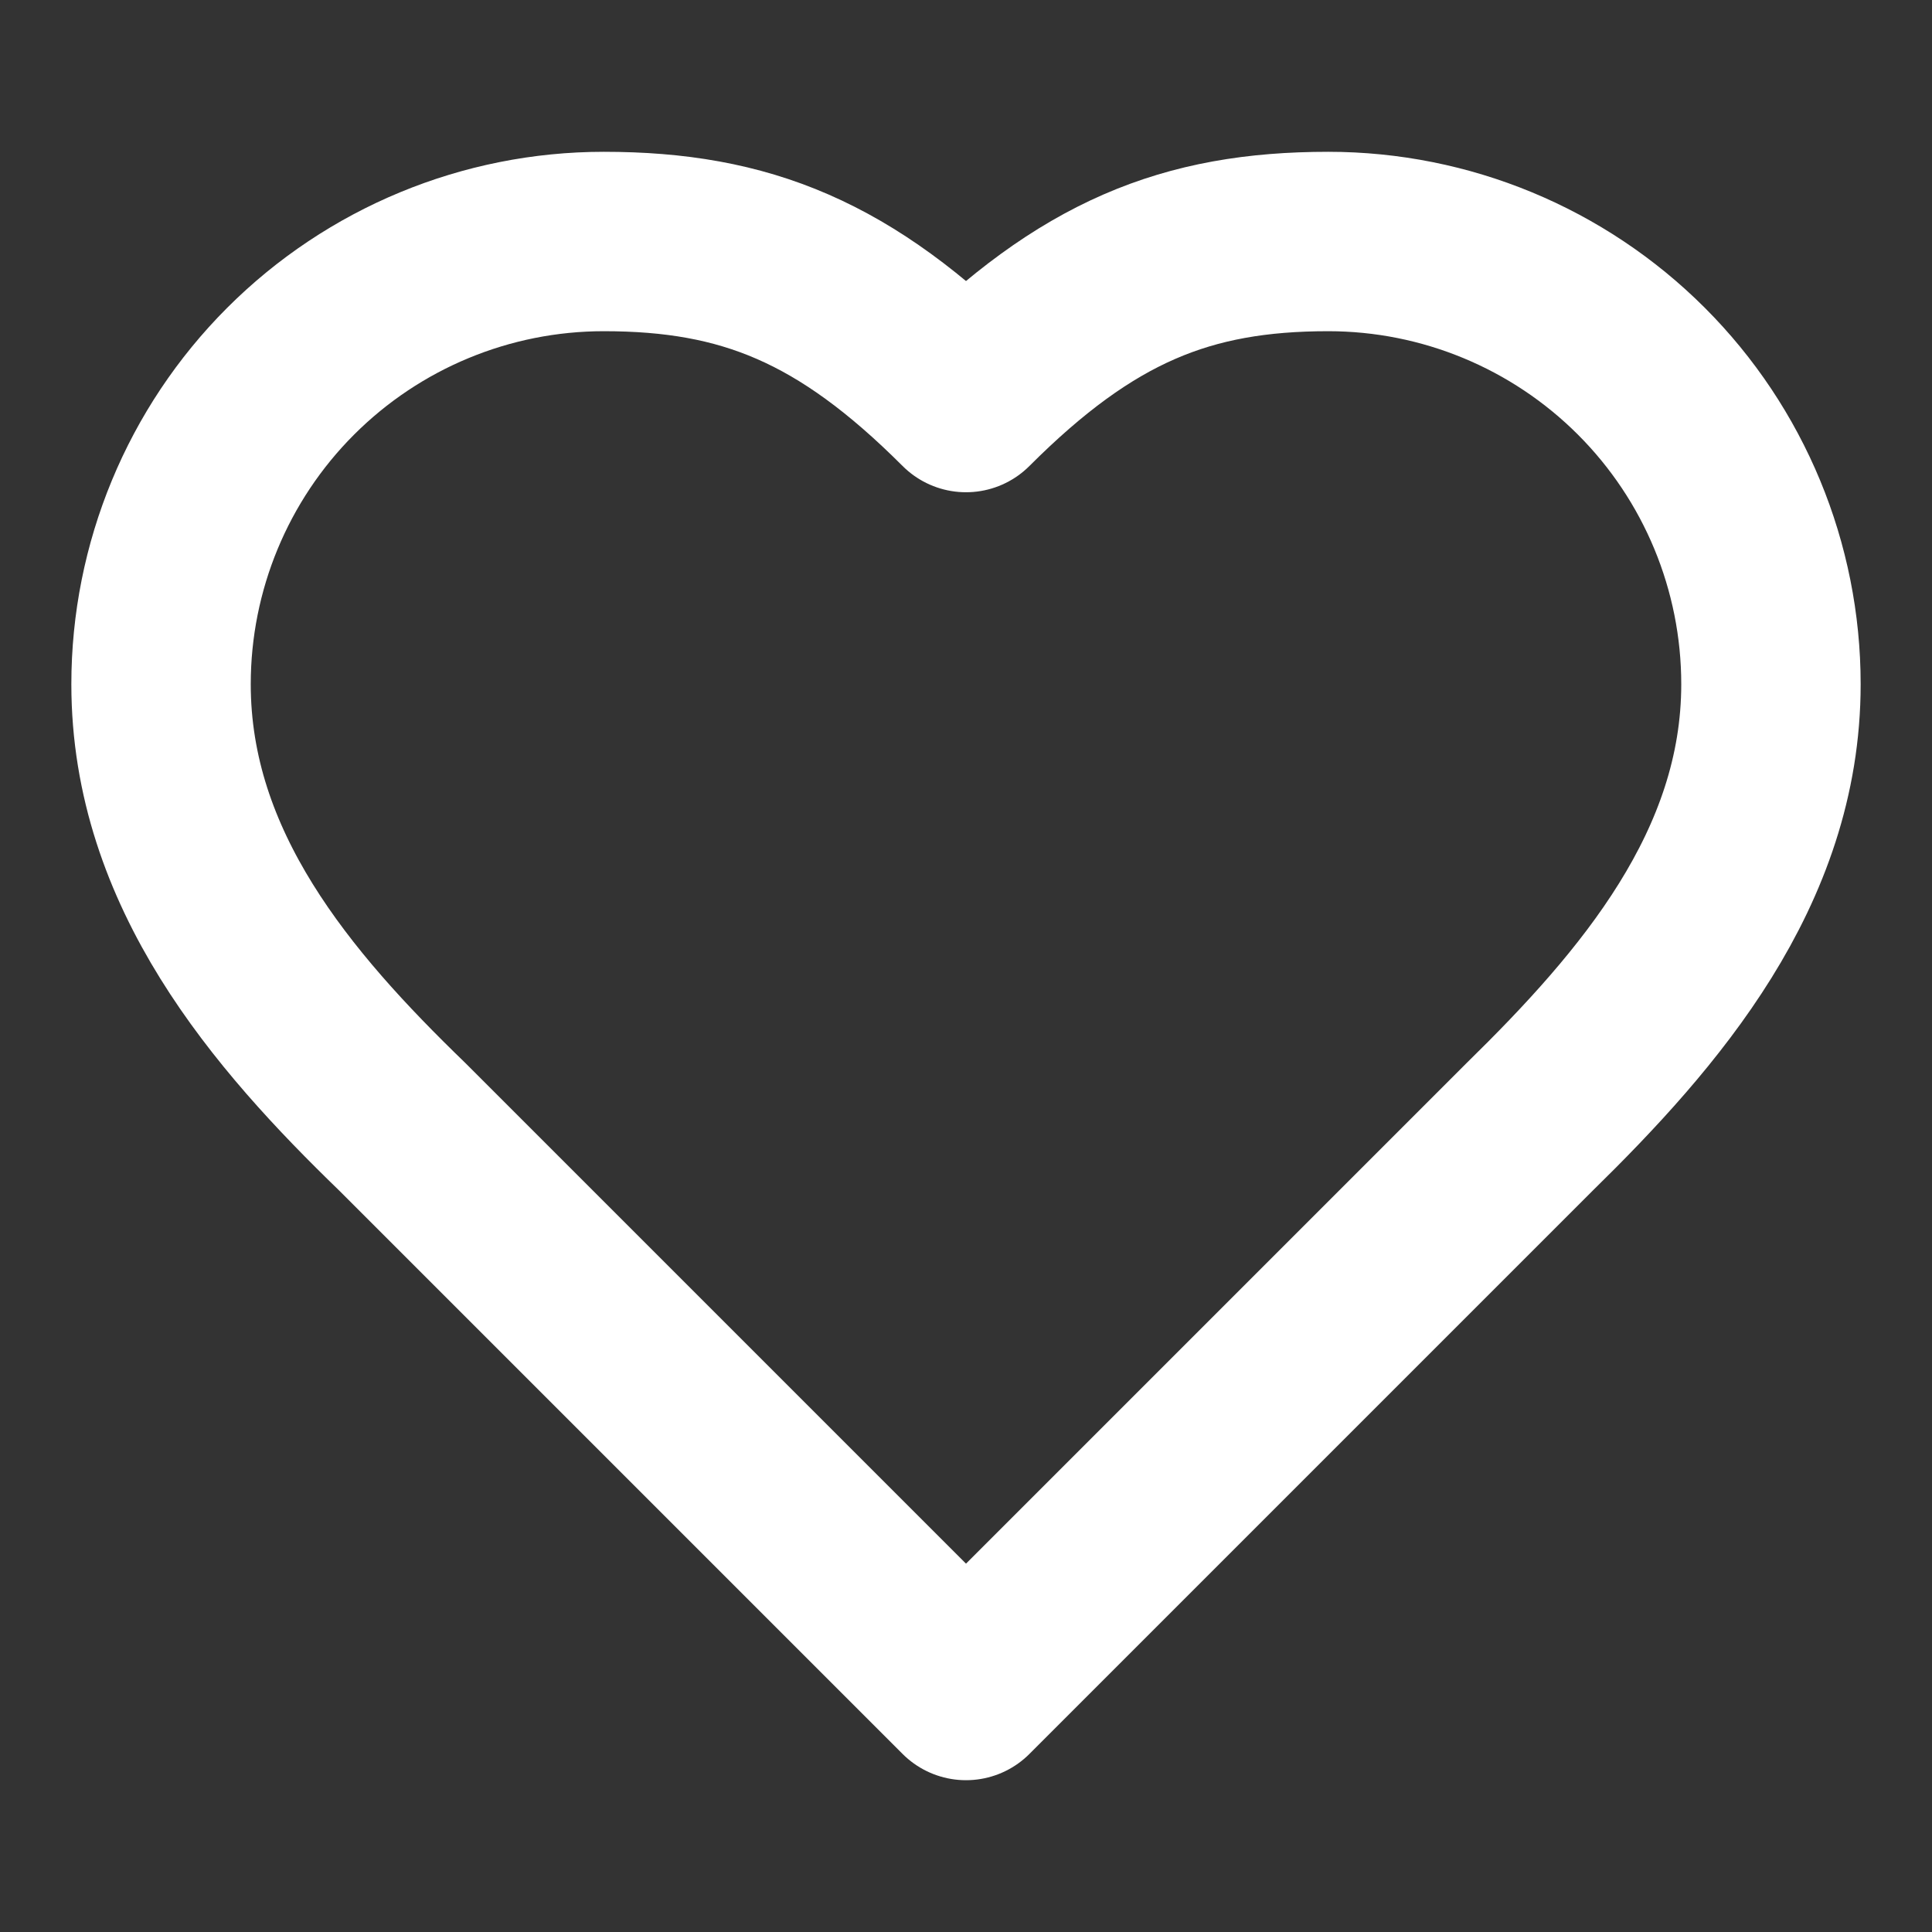 <?xml version="1.0" encoding="UTF-8"?> <svg xmlns="http://www.w3.org/2000/svg" width="14" height="14" viewBox="0 0 14 14" fill="none"><rect x="0" y="0" width="14" height="14" fill="#333333" stroke="none"/><path d="M11.083 8.167C11.953 7.315 12.833 6.294 12.833 4.958C12.833 4.107 12.495 3.291 11.894 2.69C11.292 2.088 10.476 1.75 9.625 1.75C8.598 1.75 7.875 2.042 7 2.917C6.125 2.042 5.402 1.75 4.375 1.75C3.524 1.75 2.708 2.088 2.106 2.69C1.505 3.291 1.167 4.107 1.167 4.958C1.167 6.3 2.042 7.321 2.917 8.167L7 12.25L11.083 8.167Z" stroke="white" stroke-width="1.3" stroke-linecap="round" stroke-linejoin="round"></path></svg> 